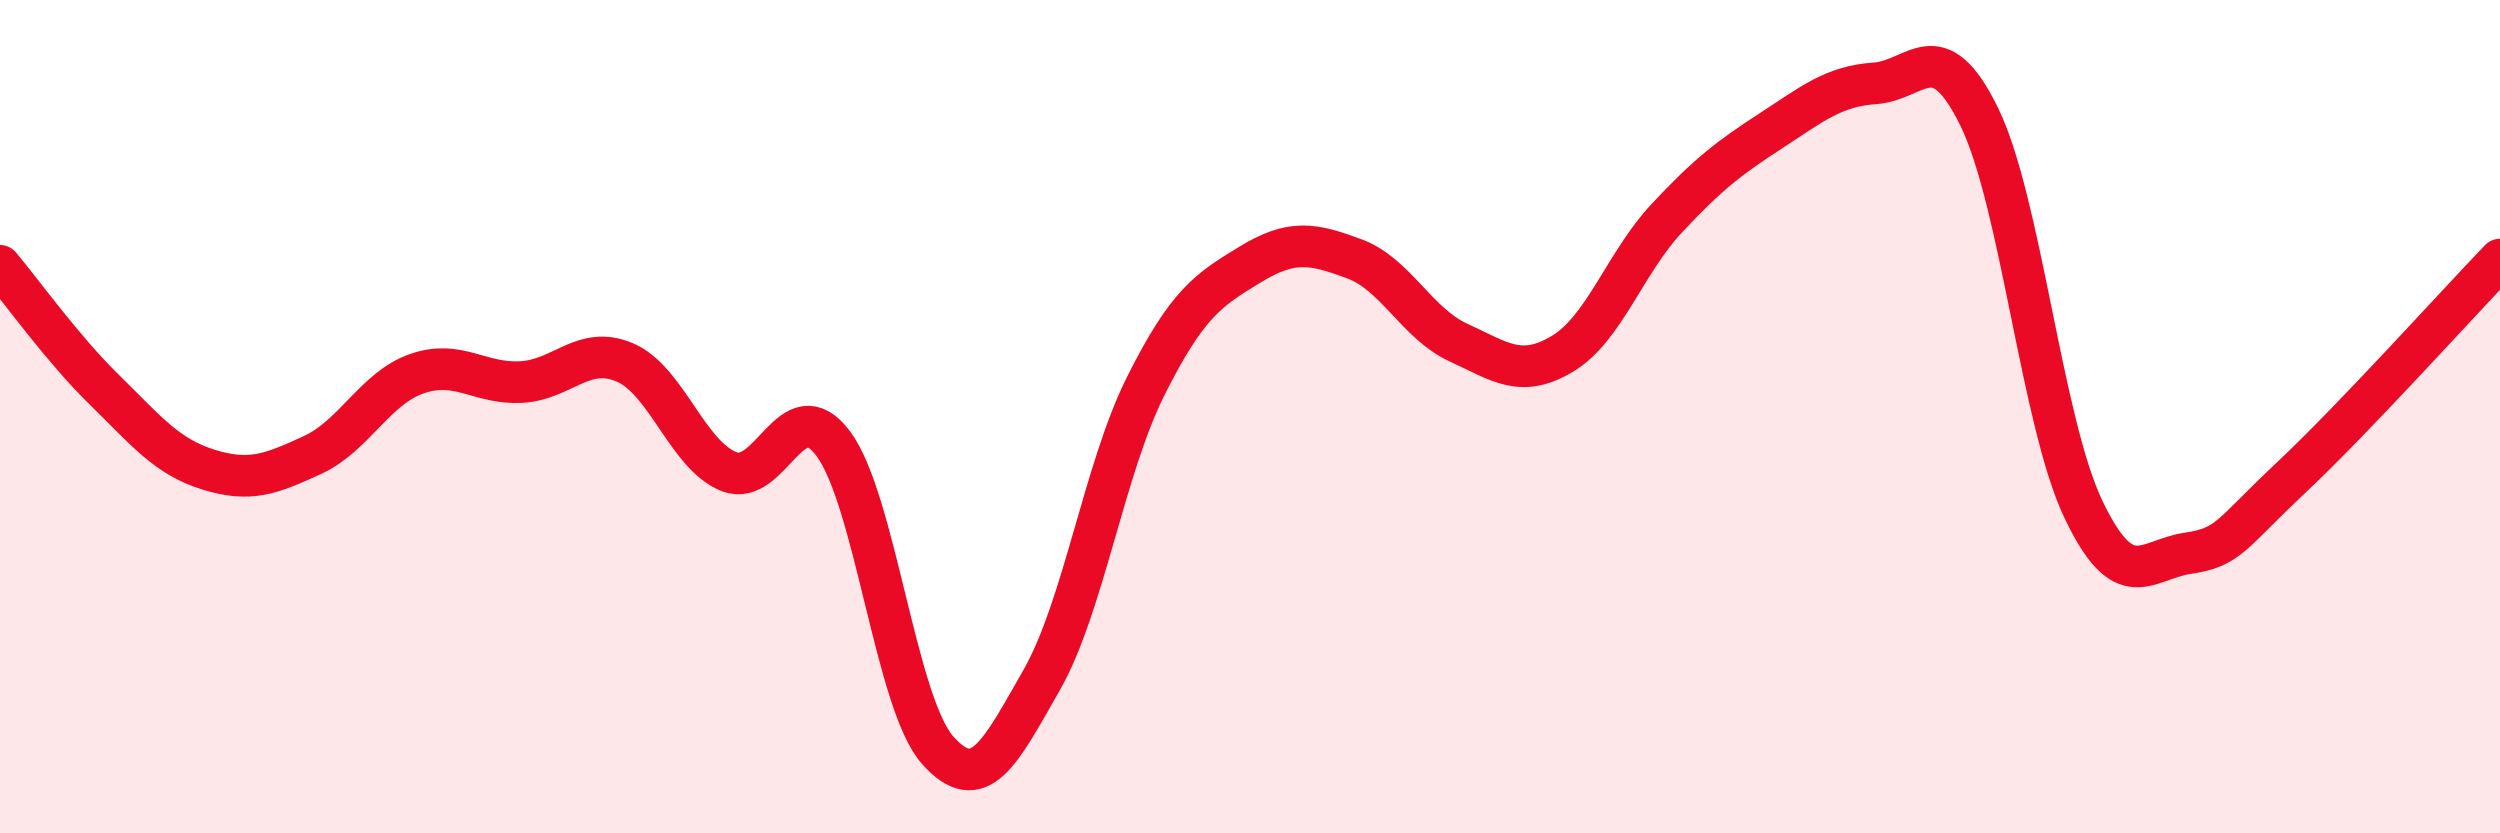 
    <svg width="60" height="20" viewBox="0 0 60 20" xmlns="http://www.w3.org/2000/svg">
      <path
        d="M 0,6.38 C 0.5,6.97 1.5,8.37 2.5,9.35 C 3.5,10.33 4,10.96 5,11.27 C 6,11.58 6.5,11.38 7.5,10.92 C 8.5,10.46 9,9.32 10,8.97 C 11,8.62 11.5,9.22 12.5,9.17 C 13.5,9.12 14,8.27 15,8.7 C 16,9.13 16.5,10.93 17.5,11.32 C 18.5,11.71 19,9.31 20,10.65 C 21,11.99 21.5,16.87 22.5,18 C 23.5,19.13 24,18.07 25,16.32 C 26,14.57 26.5,11.25 27.5,9.26 C 28.5,7.27 29,6.96 30,6.35 C 31,5.74 31.5,5.84 32.5,6.21 C 33.5,6.58 34,7.76 35,8.22 C 36,8.68 36.5,9.09 37.5,8.49 C 38.5,7.89 39,6.31 40,5.24 C 41,4.17 41.5,3.79 42.5,3.14 C 43.5,2.49 44,2.07 45,2 C 46,1.93 46.5,0.76 47.5,2.8 C 48.5,4.84 49,10.12 50,12.22 C 51,14.32 51.5,13.43 52.5,13.28 C 53.5,13.13 53.5,12.86 55,11.45 C 56.5,10.04 59,7.27 60,6.23L60 20L0 20Z"
        fill="#EB0A25"
        opacity="0.1"
        stroke-linecap="round"
        stroke-linejoin="round"
      />
      <path
        d="M 0,6.38 C 0.5,6.97 1.5,8.37 2.5,9.35 C 3.5,10.33 4,10.96 5,11.27 C 6,11.58 6.5,11.38 7.5,10.92 C 8.5,10.46 9,9.32 10,8.97 C 11,8.62 11.5,9.22 12.5,9.17 C 13.5,9.12 14,8.27 15,8.7 C 16,9.13 16.5,10.93 17.5,11.32 C 18.5,11.71 19,9.31 20,10.65 C 21,11.99 21.5,16.87 22.5,18 C 23.5,19.13 24,18.07 25,16.32 C 26,14.57 26.5,11.25 27.5,9.26 C 28.5,7.27 29,6.96 30,6.35 C 31,5.74 31.5,5.84 32.5,6.21 C 33.5,6.58 34,7.76 35,8.22 C 36,8.68 36.5,9.09 37.5,8.49 C 38.5,7.89 39,6.31 40,5.24 C 41,4.17 41.5,3.79 42.5,3.14 C 43.5,2.49 44,2.07 45,2 C 46,1.93 46.5,0.76 47.5,2.8 C 48.5,4.84 49,10.12 50,12.22 C 51,14.32 51.5,13.43 52.5,13.28 C 53.5,13.13 53.5,12.86 55,11.45 C 56.5,10.04 59,7.27 60,6.23"
        stroke="#EB0A25"
        stroke-width="1"
        fill="none"
        stroke-linecap="round"
        stroke-linejoin="round"
      />
    </svg>
  
